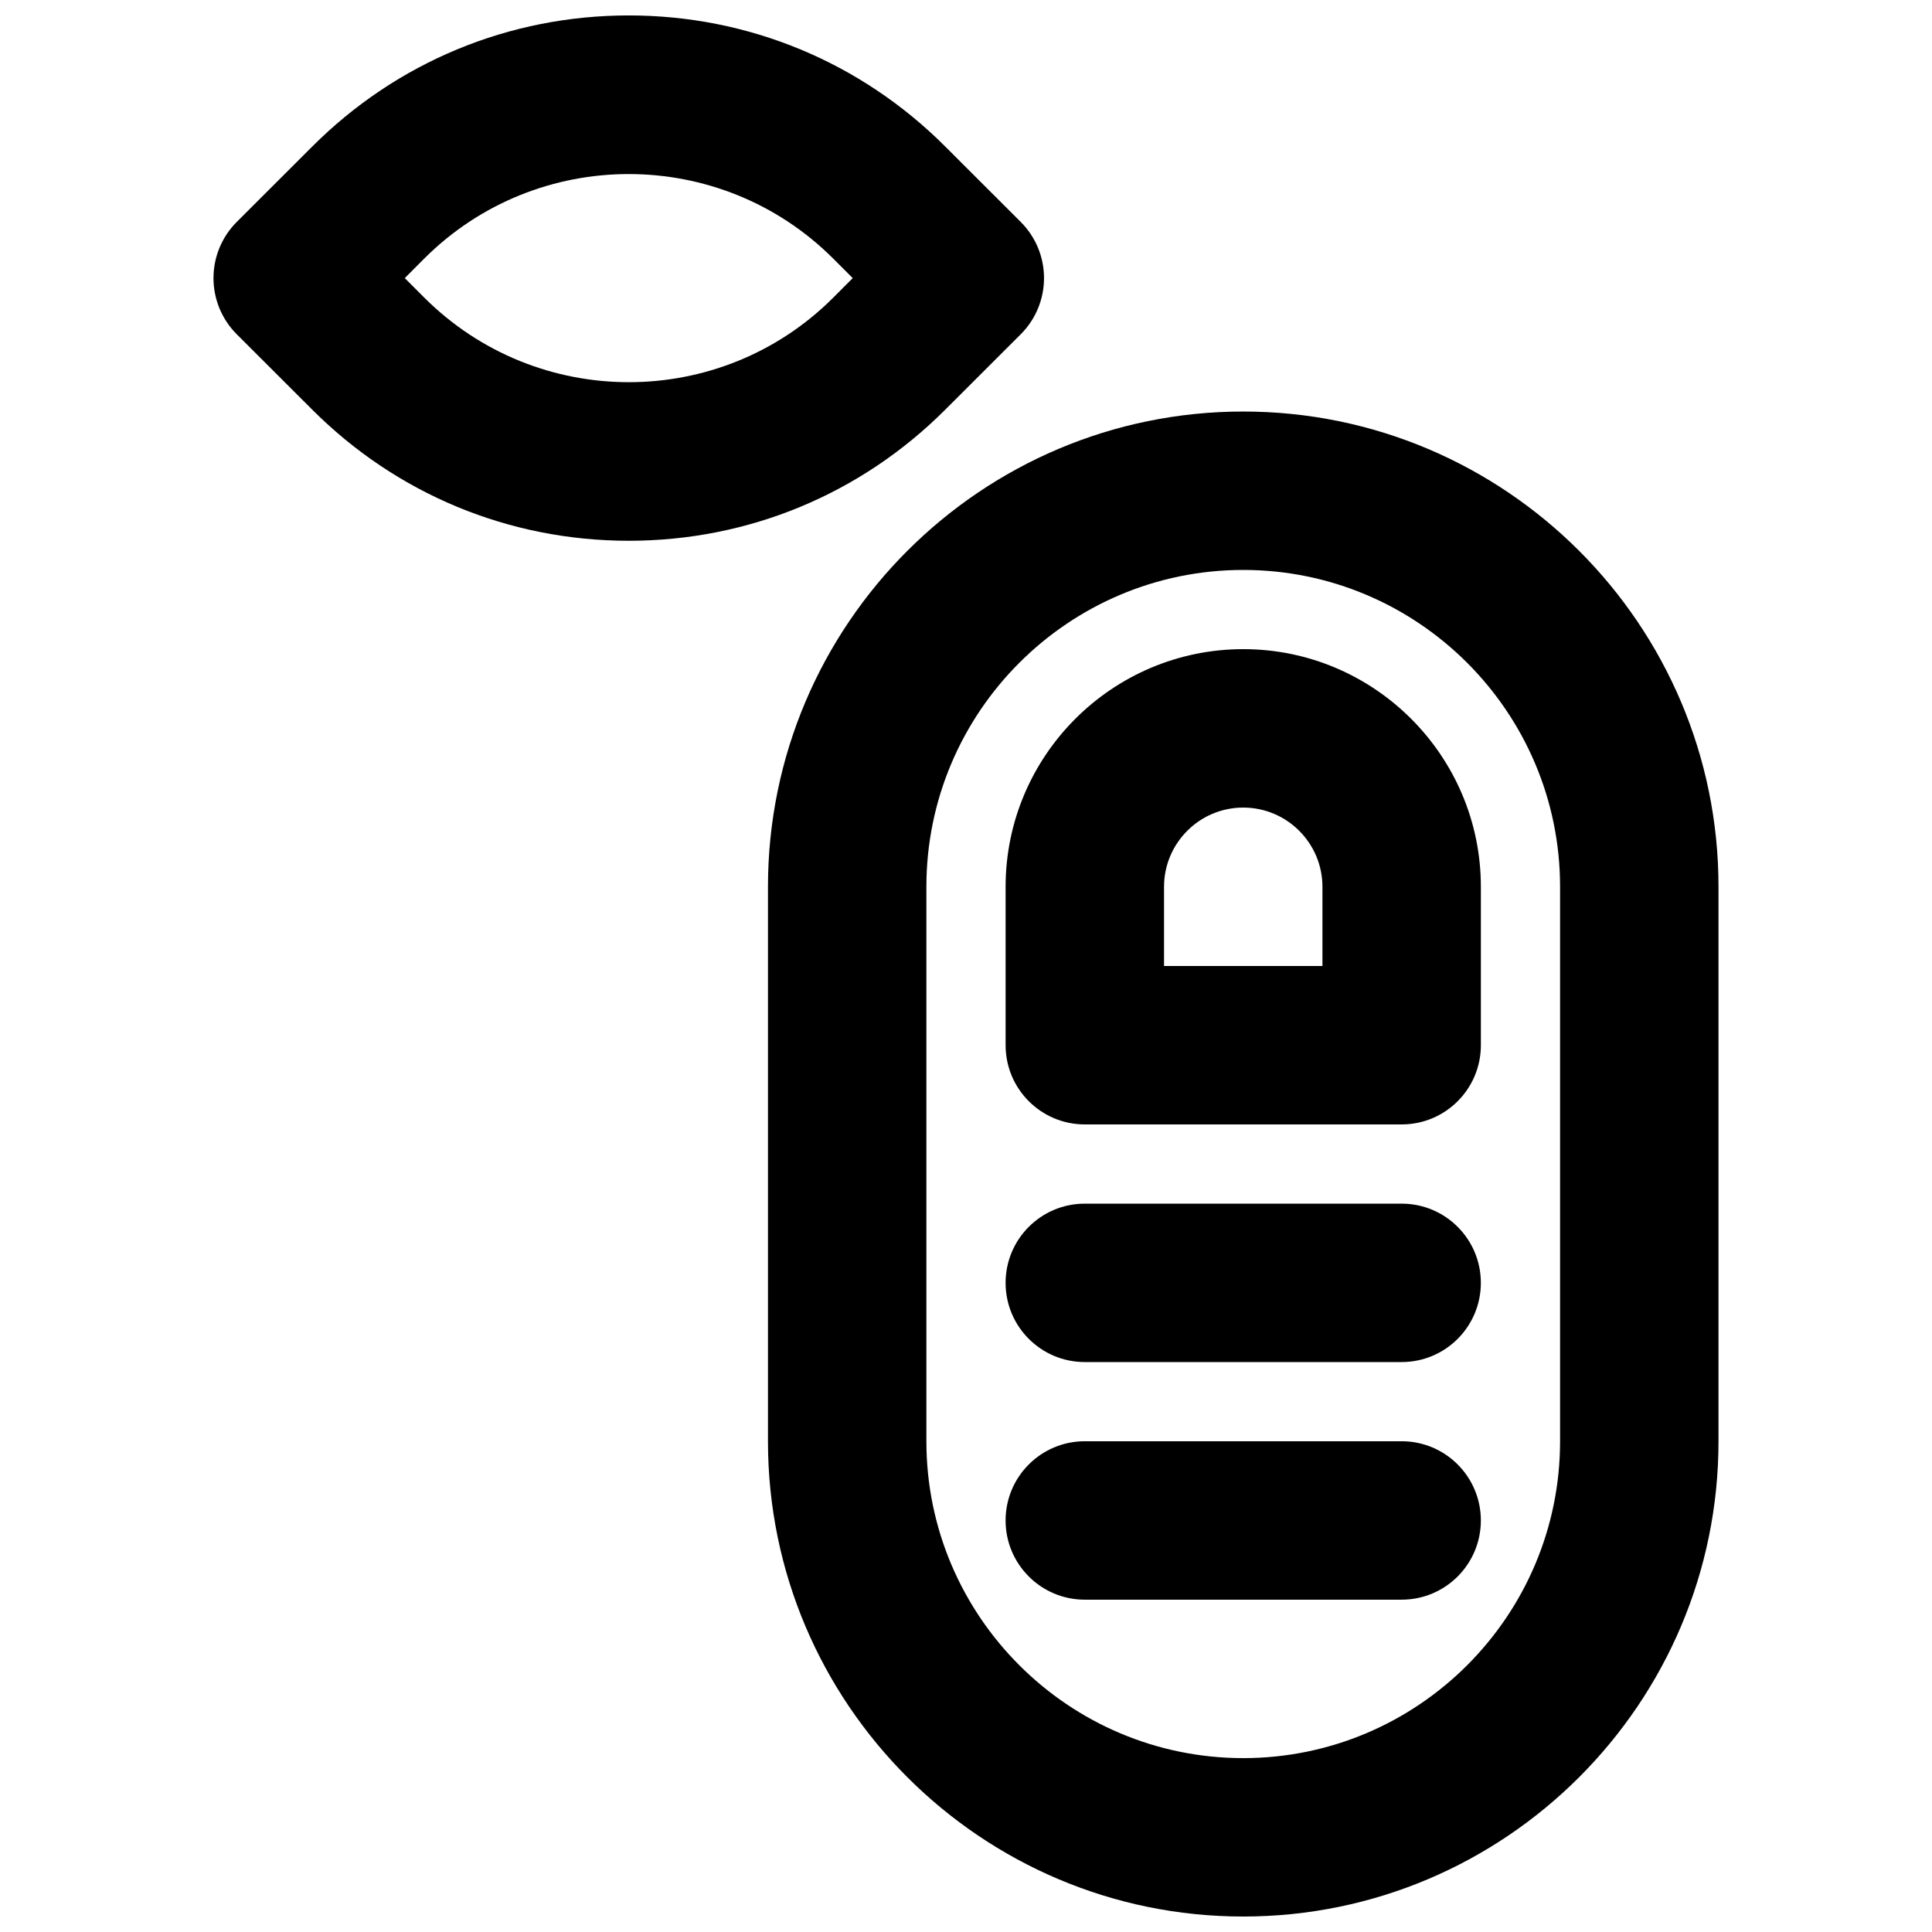 <?xml version="1.0" encoding="UTF-8"?>
<!-- Uploaded to: ICON Repo, www.svgrepo.com, Generator: ICON Repo Mixer Tools -->
<svg width="800px" height="800px" version="1.1" viewBox="144 144 512 512" xmlns="http://www.w3.org/2000/svg">
 <defs>
  <clipPath id="b">
   <path d="m200 148.09h221v139.91h-221z"/>
  </clipPath>
  <clipPath id="a">
   <path d="m347 253h253v398.9h-253z"/>
  </clipPath>
 </defs>
 <g clip-path="url(#b)">
  <path d="m251.27 217.7 5.164 5.164c29.895 29.871 78.488 29.914 108.38 0.02l5.164-5.184-5.164-5.164c-29.852-29.852-78.449-29.891-108.38-0.02zm59.367 69.609c-31.699 0-61.488-12.344-83.887-34.742l-20.027-20.004c-3.945-3.945-6.148-9.301-6.148-14.863s2.203-10.914 6.148-14.863l20.027-20.004c22.398-22.398 52.188-34.742 83.887-34.742 31.676 0 61.465 12.344 83.863 34.742l20.023 20.004c3.949 3.949 6.152 9.301 6.152 14.863s-2.203 10.918-6.152 14.863l-20.023 20.004c-22.398 22.398-52.188 34.742-83.863 34.742z" fill-rule="evenodd"/>
 </g>
 <g clip-path="url(#a)">
  <path d="m473.47 295.04c-46.309 0-83.969 37.66-83.969 83.969v146.94c0 46.309 37.66 83.969 83.969 83.969 46.305 0 83.965-37.66 83.965-83.969v-146.94c0-46.309-37.66-83.969-83.965-83.969m0 356.86c-69.465 0-125.95-56.488-125.95-125.95v-146.94c0-69.465 56.488-125.95 125.95-125.95 69.461 0 125.95 56.488 125.95 125.95v146.94c0 69.465-56.488 125.95-125.95 125.95" fill-rule="evenodd"/>
 </g>
 <path d="m452.48 400h41.98v-20.992c0-11.566-9.402-20.992-20.988-20.992-11.59 0-20.992 9.426-20.992 20.992zm62.973 41.984h-83.965c-11.609 0-20.992-9.406-20.992-20.992v-41.984c0-34.723 28.254-62.977 62.977-62.977 34.719 0 62.973 28.254 62.973 62.977v41.984c0 11.586-9.383 20.992-20.992 20.992z" fill-rule="evenodd"/>
 <path d="m515.45 504.96h-83.965c-11.609 0-20.992-9.402-20.992-20.992 0-11.586 9.383-20.988 20.992-20.988h83.965c11.609 0 20.992 9.402 20.992 20.988 0 11.59-9.383 20.992-20.992 20.992" fill-rule="evenodd"/>
 <path d="m515.45 567.93h-83.965c-11.609 0-20.992-9.402-20.992-20.992 0-11.586 9.383-20.992 20.992-20.992h83.965c11.609 0 20.992 9.406 20.992 20.992 0 11.59-9.383 20.992-20.992 20.992" fill-rule="evenodd"/>
</svg>